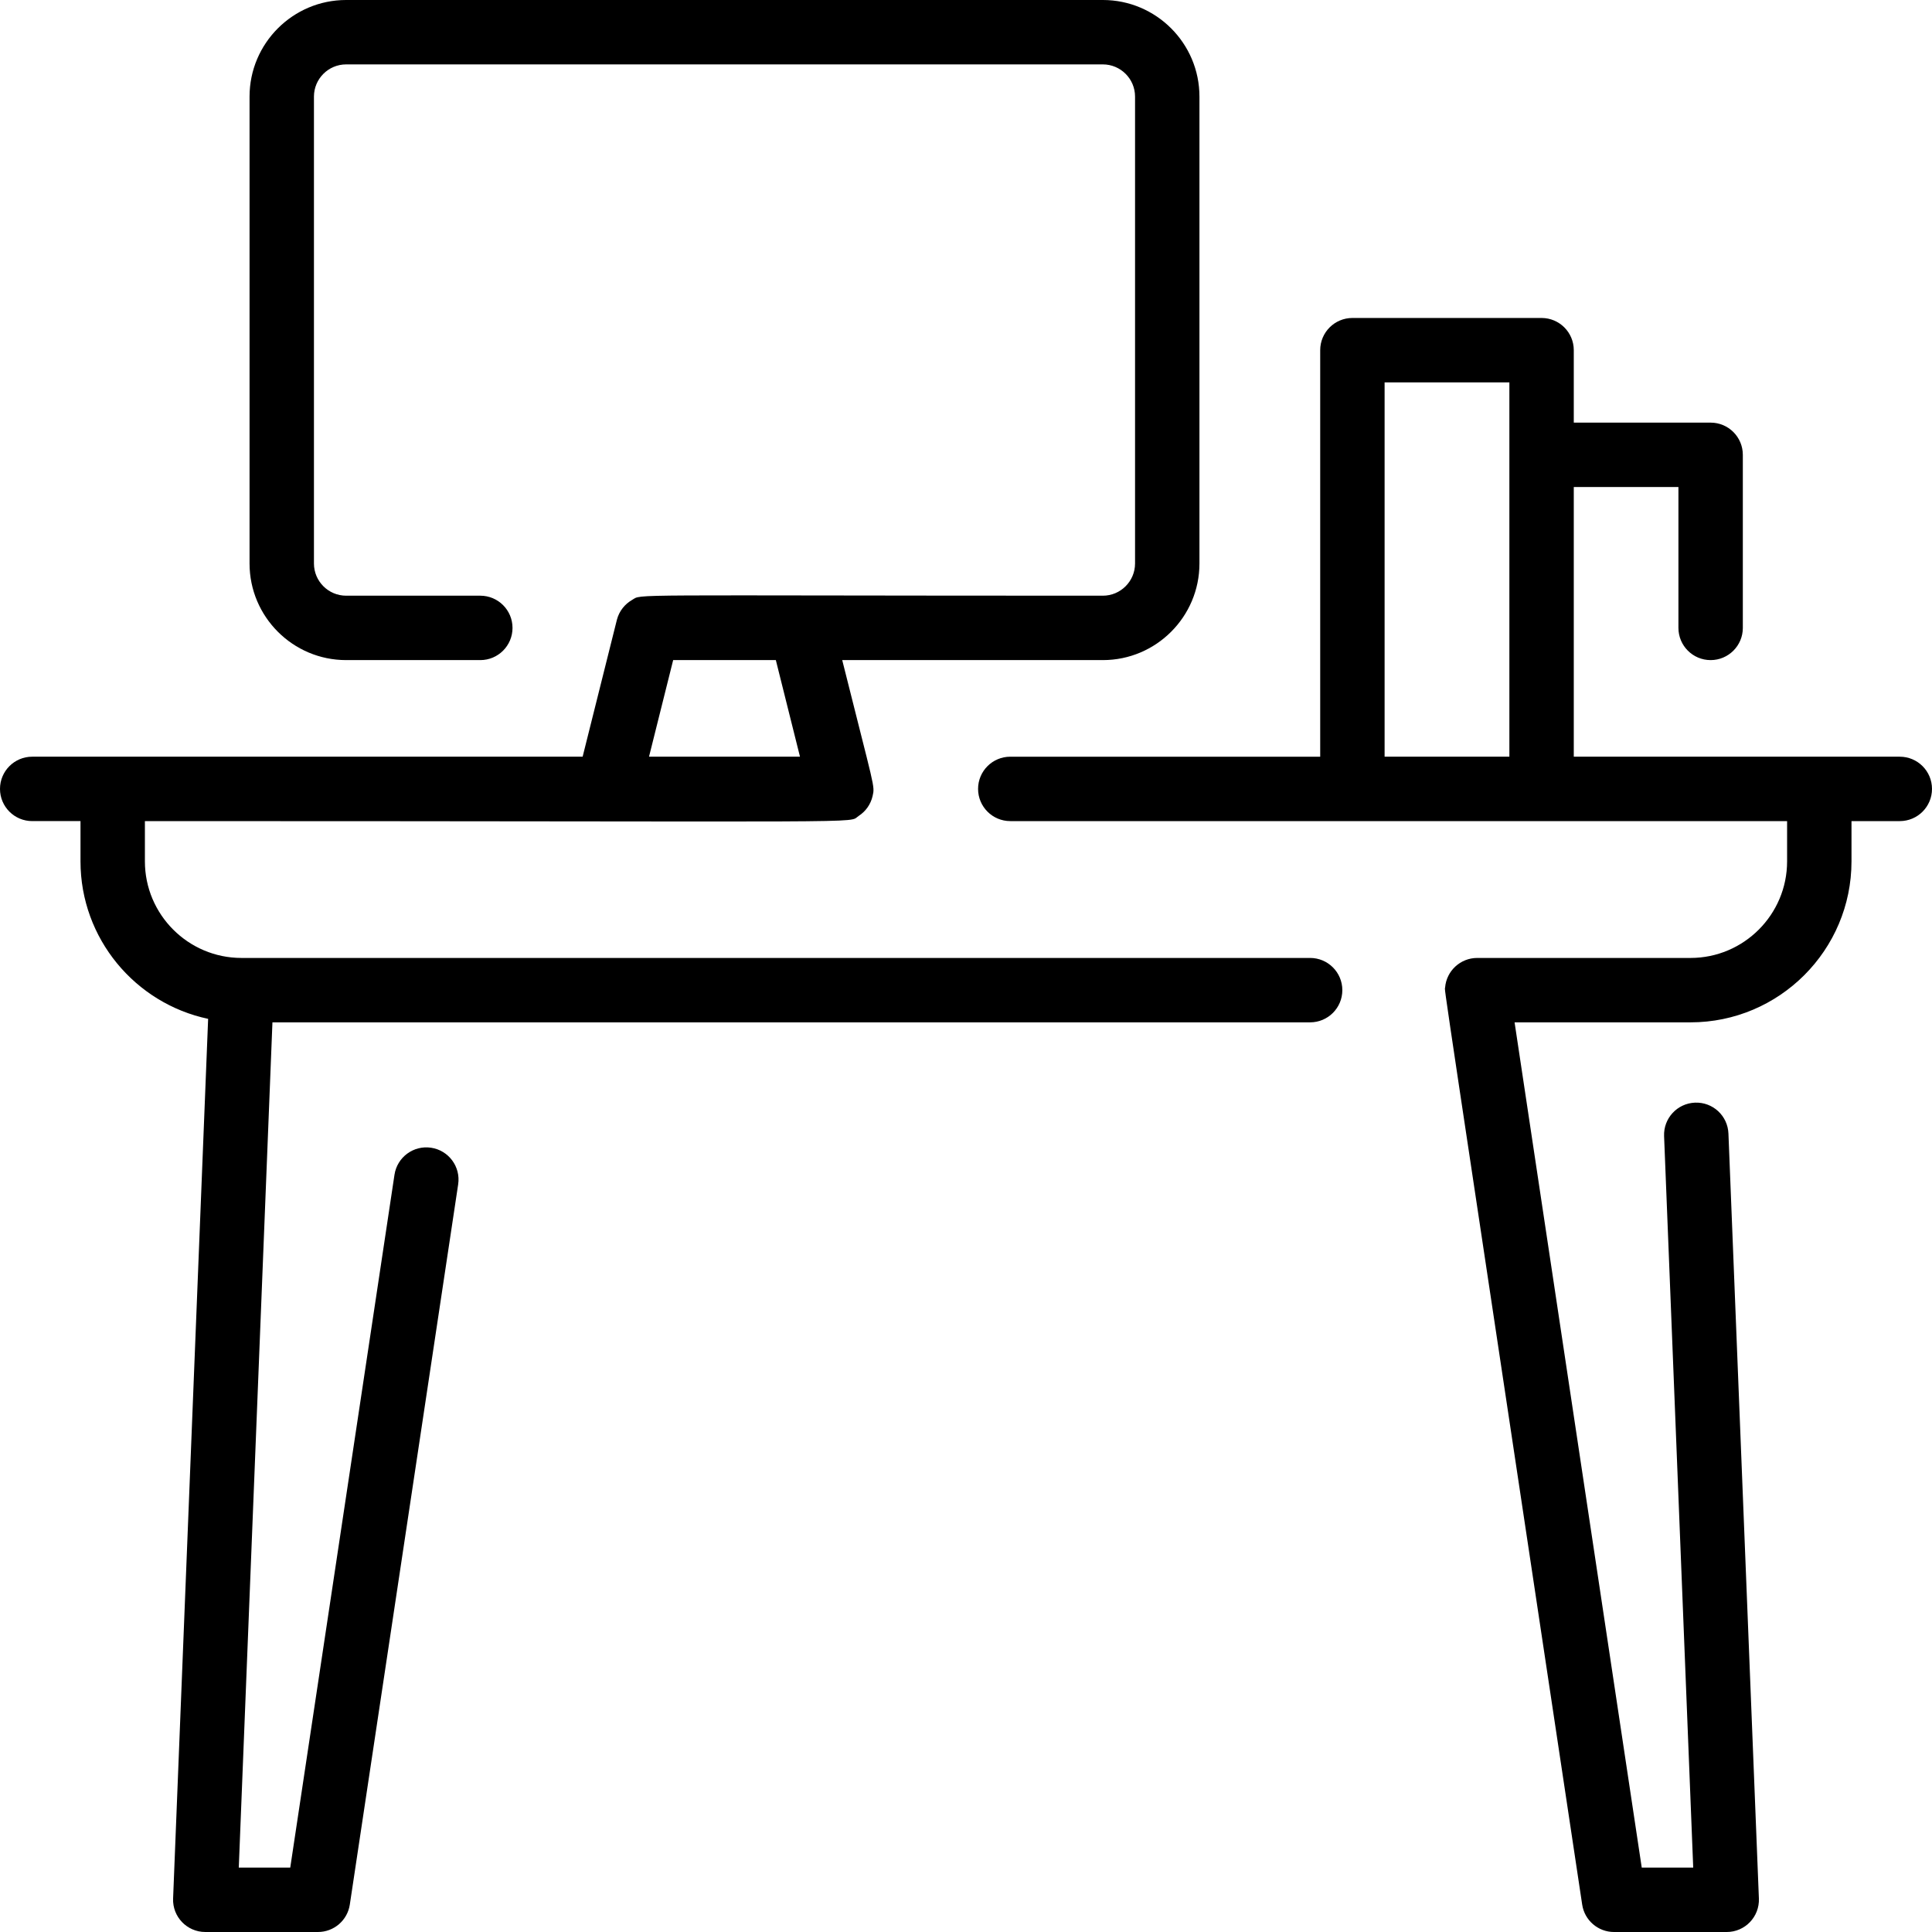 <svg xmlns="http://www.w3.org/2000/svg" id="Layer_1" height="512" viewBox="0 0 480 480" width="512"><path d="m325.5 238h-265.5c-13.233 0-24-10.767-24-24v-10c186.77 0 174.341.645 177.331-1.28 1.746-1.132 2.979-2.867 3.459-4.92.612-2.666.508-1.592-7.543-33.8h64.753c13.233 0 24-10.767 24-24v-116c0-13.233-10.767-24-24-24h-188c-13.233 0-24 10.767-24 24v116c0 13.233 10.767 24 24 24h33.333c4.418 0 8-3.582 8-8s-3.582-8-8-8h-33.333c-4.411 0-8-3.589-8-8v-116c0-4.411 3.589-8 8-8h188c4.411 0 8 3.589 8 8v116c0 4.411-3.589 8-8 8-121.499 0-114.247-.511-116.988 1.072-1.785 1.029-3.153 2.732-3.723 4.824-.156.568-8.392 33.533-8.535 34.104h-136.754c-4.418 0-8 3.582-8 8s3.582 8 8 8h12v10c0 19.214 13.62 35.302 31.71 39.131l-8.703 218.551c-.181 4.537 3.451 8.318 7.993 8.318h28c3.959 0 7.322-2.896 7.911-6.81l26.92-178.937c.657-4.369-2.352-8.444-6.721-9.102-4.374-.656-8.445 2.352-9.102 6.721l-25.895 172.128h-12.788l8.363-210h257.812c4.418 0 8-3.582 8-8s-3.582-8-8-8zm-158.254-74h25.508l6 24h-37.508zm304.754 24h-81v-67h26v35c0 4.418 3.582 8 8 8s8-3.582 8-8v-43c0-4.418-3.582-8-8-8h-34v-18c0-4.418-3.582-8-8-8h-47c-4.418 0-8 3.582-8 8v101h-77c-4.418 0-8 3.582-8 8s3.582 8 8 8h193v10c0 13.233-10.767 24-24 24h-53c-4.15 0-7.632 3.205-7.967 7.345-.105 1.297-2.013-11.906 34.056 227.846.589 3.914 3.952 6.81 7.911 6.81h28c4.541 0 8.175-3.78 7.993-8.318l-7.567-190.057c-.177-4.415-3.882-7.856-8.313-7.676-4.415.177-7.852 3.897-7.675 8.313l7.237 181.737h-12.788l-31.593-210h43.706c22.056 0 40-17.944 40-40v-10h12c4.418 0 8-3.582 8-8s-3.582-8-8-8zm-128-93h31v93h-31z"></path></svg>